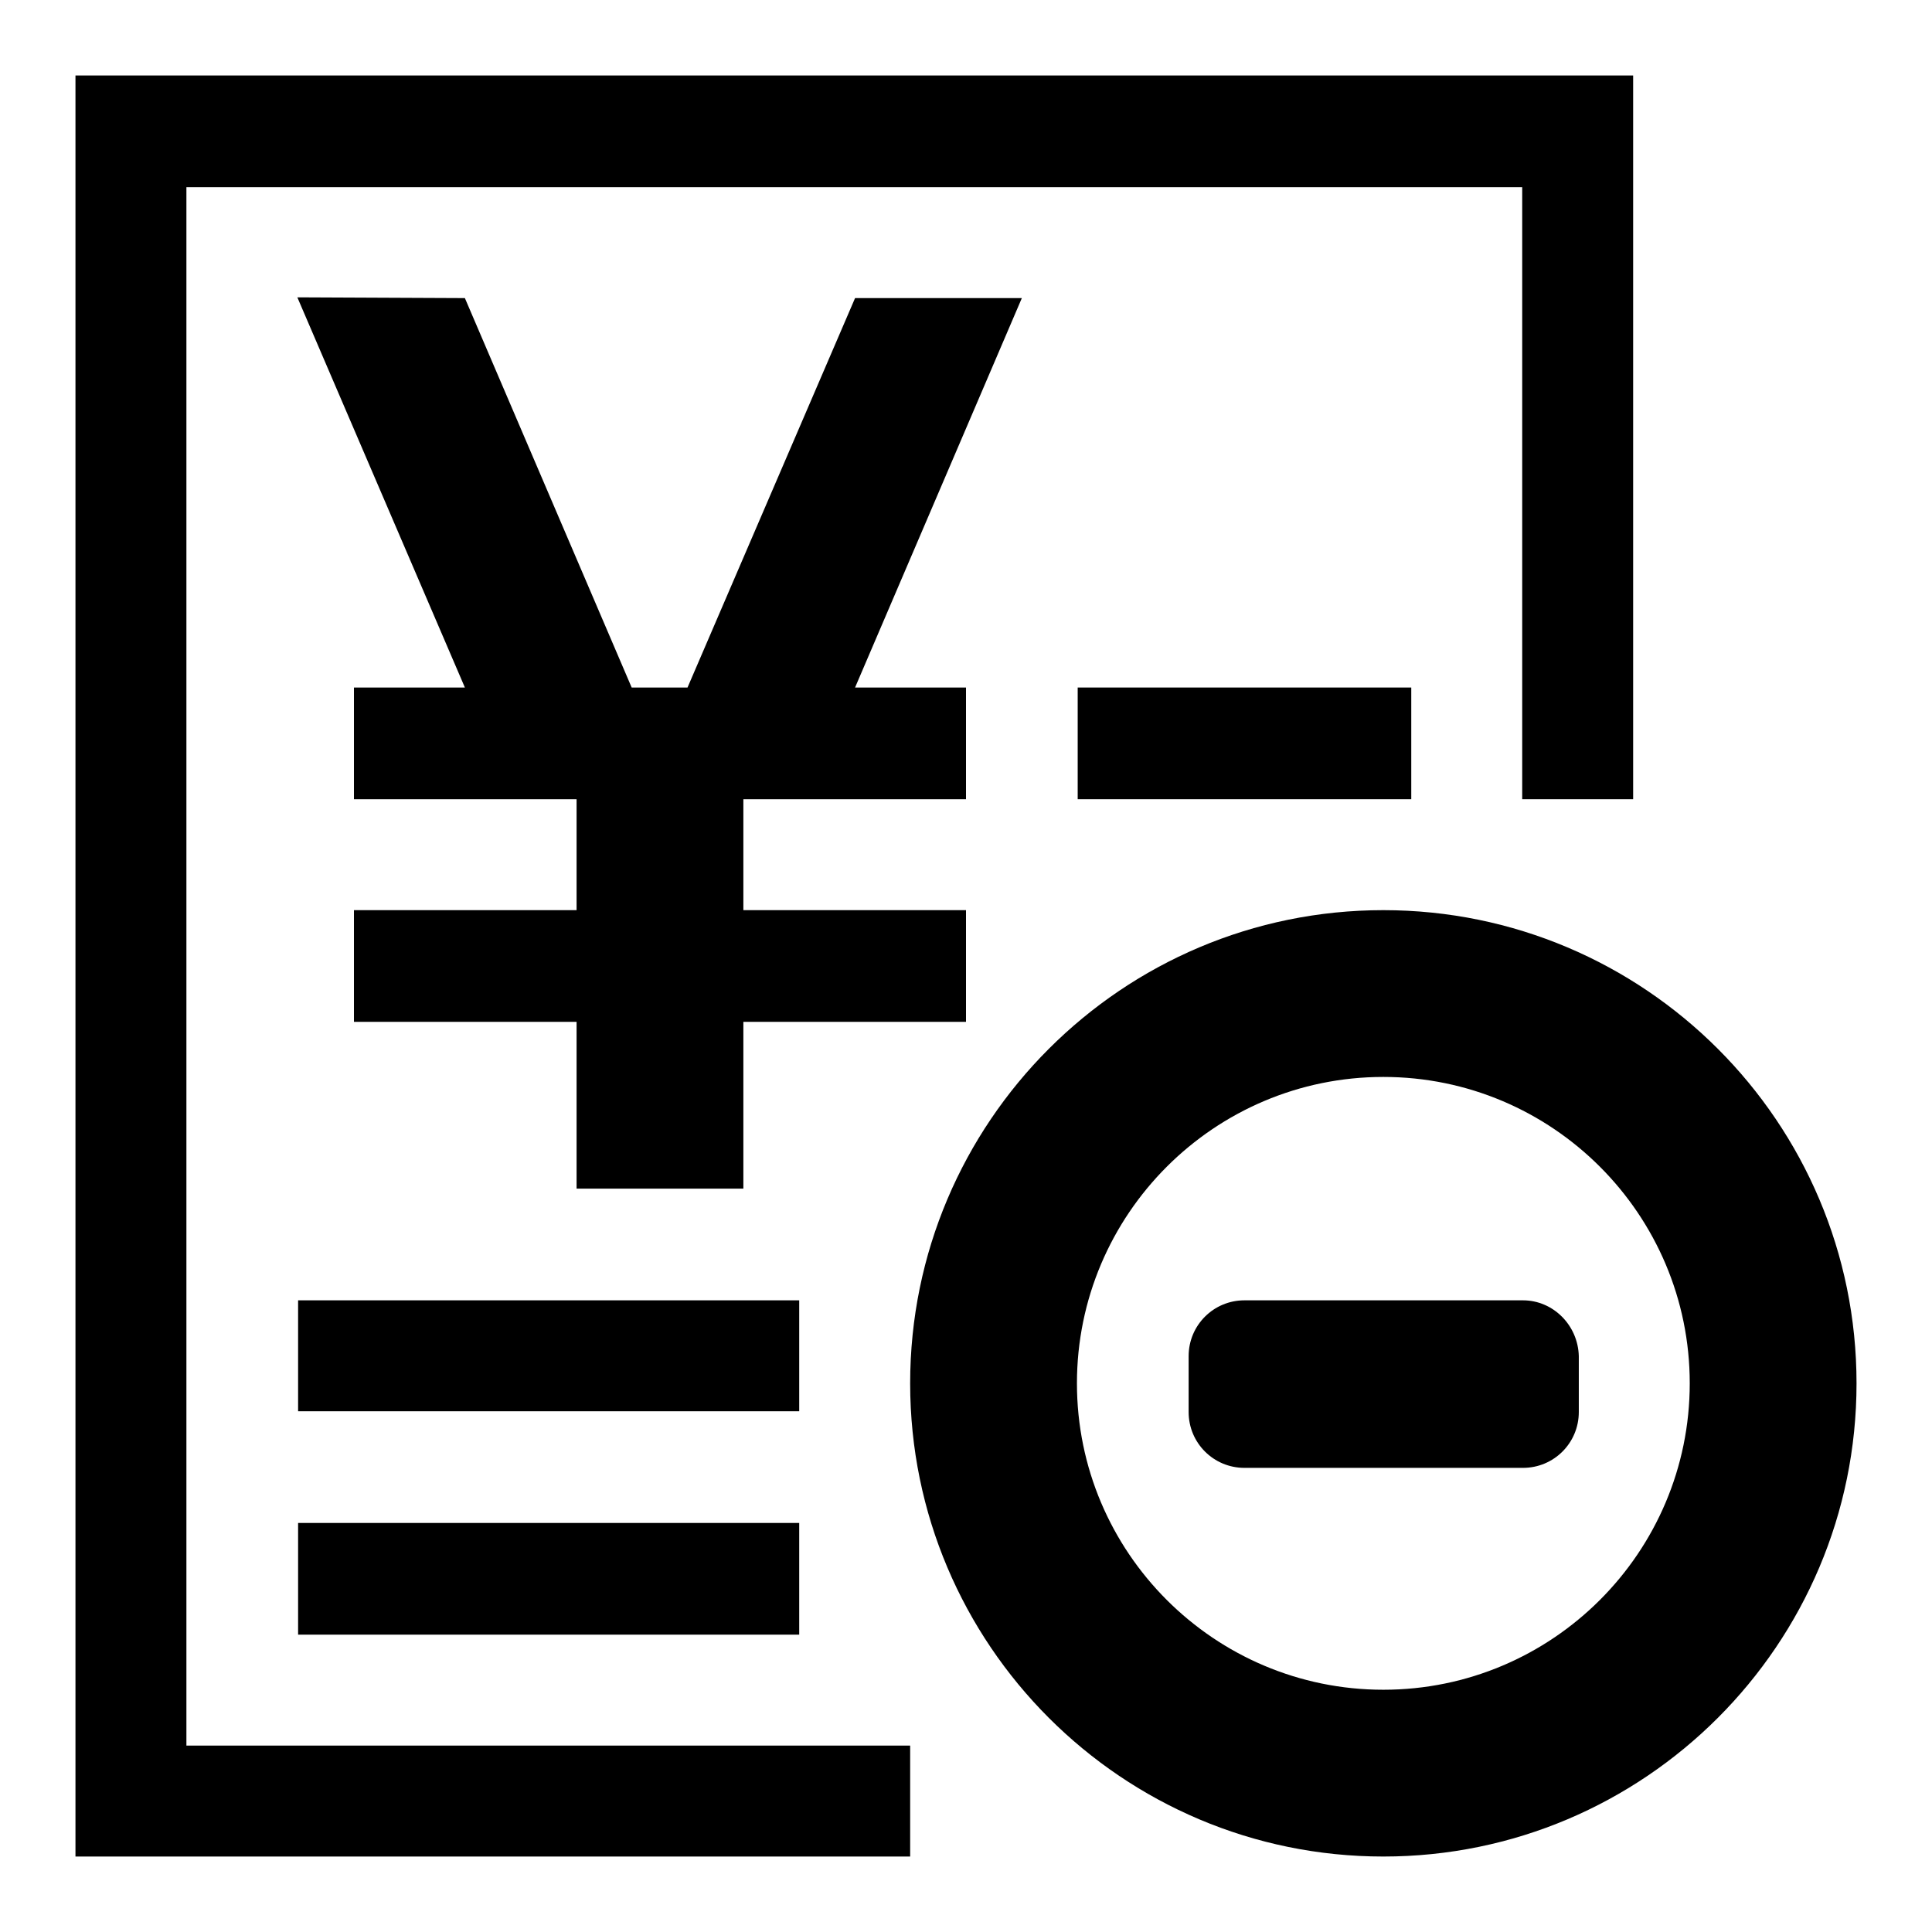 <?xml version="1.0" encoding="utf-8"?>
<!-- Svg Vector Icons : http://www.onlinewebfonts.com/icon -->
<!DOCTYPE svg PUBLIC "-//W3C//DTD SVG 1.1//EN" "http://www.w3.org/Graphics/SVG/1.1/DTD/svg11.dtd">
<svg version="1.1" xmlns="http://www.w3.org/2000/svg" xmlns:xlink="http://www.w3.org/1999/xlink" x="0px" y="0px" viewBox="0 0 256 256" enable-background="new 0 0 256 256" xml:space="preserve">
<g><g><path fill="#000000" d="M24.7,24.8h177v81.1h14.7V10H10v236h110.6v-14.7H24.7V24.8z"/><path fill="#000000" d="M113.3,39.5L91.1,91.1h-7.4L61.6,39.5l-22.2-0.1l22.2,51.7H46.9v14.8h29.5v14.7H46.9v14.8h29.5v22.1h22.1v-22.1H128v-14.8H98.5v-14.7H128V91.1h-14.7l22.1-51.6H113.3z"/><path fill="#000000" d="M142.8,91.1H187v14.8h-44.2V91.1z"/><path fill="#000000" d="M39.5,201.8h66.4v14.8H39.5V201.8L39.5,201.8z"/><path fill="#000000" d="M39.5,172.3h66.4V187H39.5V172.3L39.5,172.3z"/><path fill="#000000" d="M183.3,120.6c-34.6,0-62.7,28.1-62.7,62.7c0,34.6,28.1,62.7,62.7,62.7c34.6,0,62.7-28.1,62.7-62.7C246,148.7,217.9,120.6,183.3,120.6z M183.3,223.9c-22.4,0-40.6-18.2-40.6-40.6c0-22.4,18.2-40.6,40.6-40.6c22.4,0,40.6,18.2,40.6,40.6C223.9,205.7,205.7,223.9,183.3,223.9z"/><path fill="#000000" d="M201.8,172.3h-36.9c-4.1,0-7.4,3.3-7.4,7.4v7.4c0,4.1,3.3,7.4,7.4,7.4h36.9c4.1,0,7.4-3.3,7.4-7.4v-7.4C209.1,175.6,205.8,172.3,201.8,172.3z"/></g></g>
</svg>